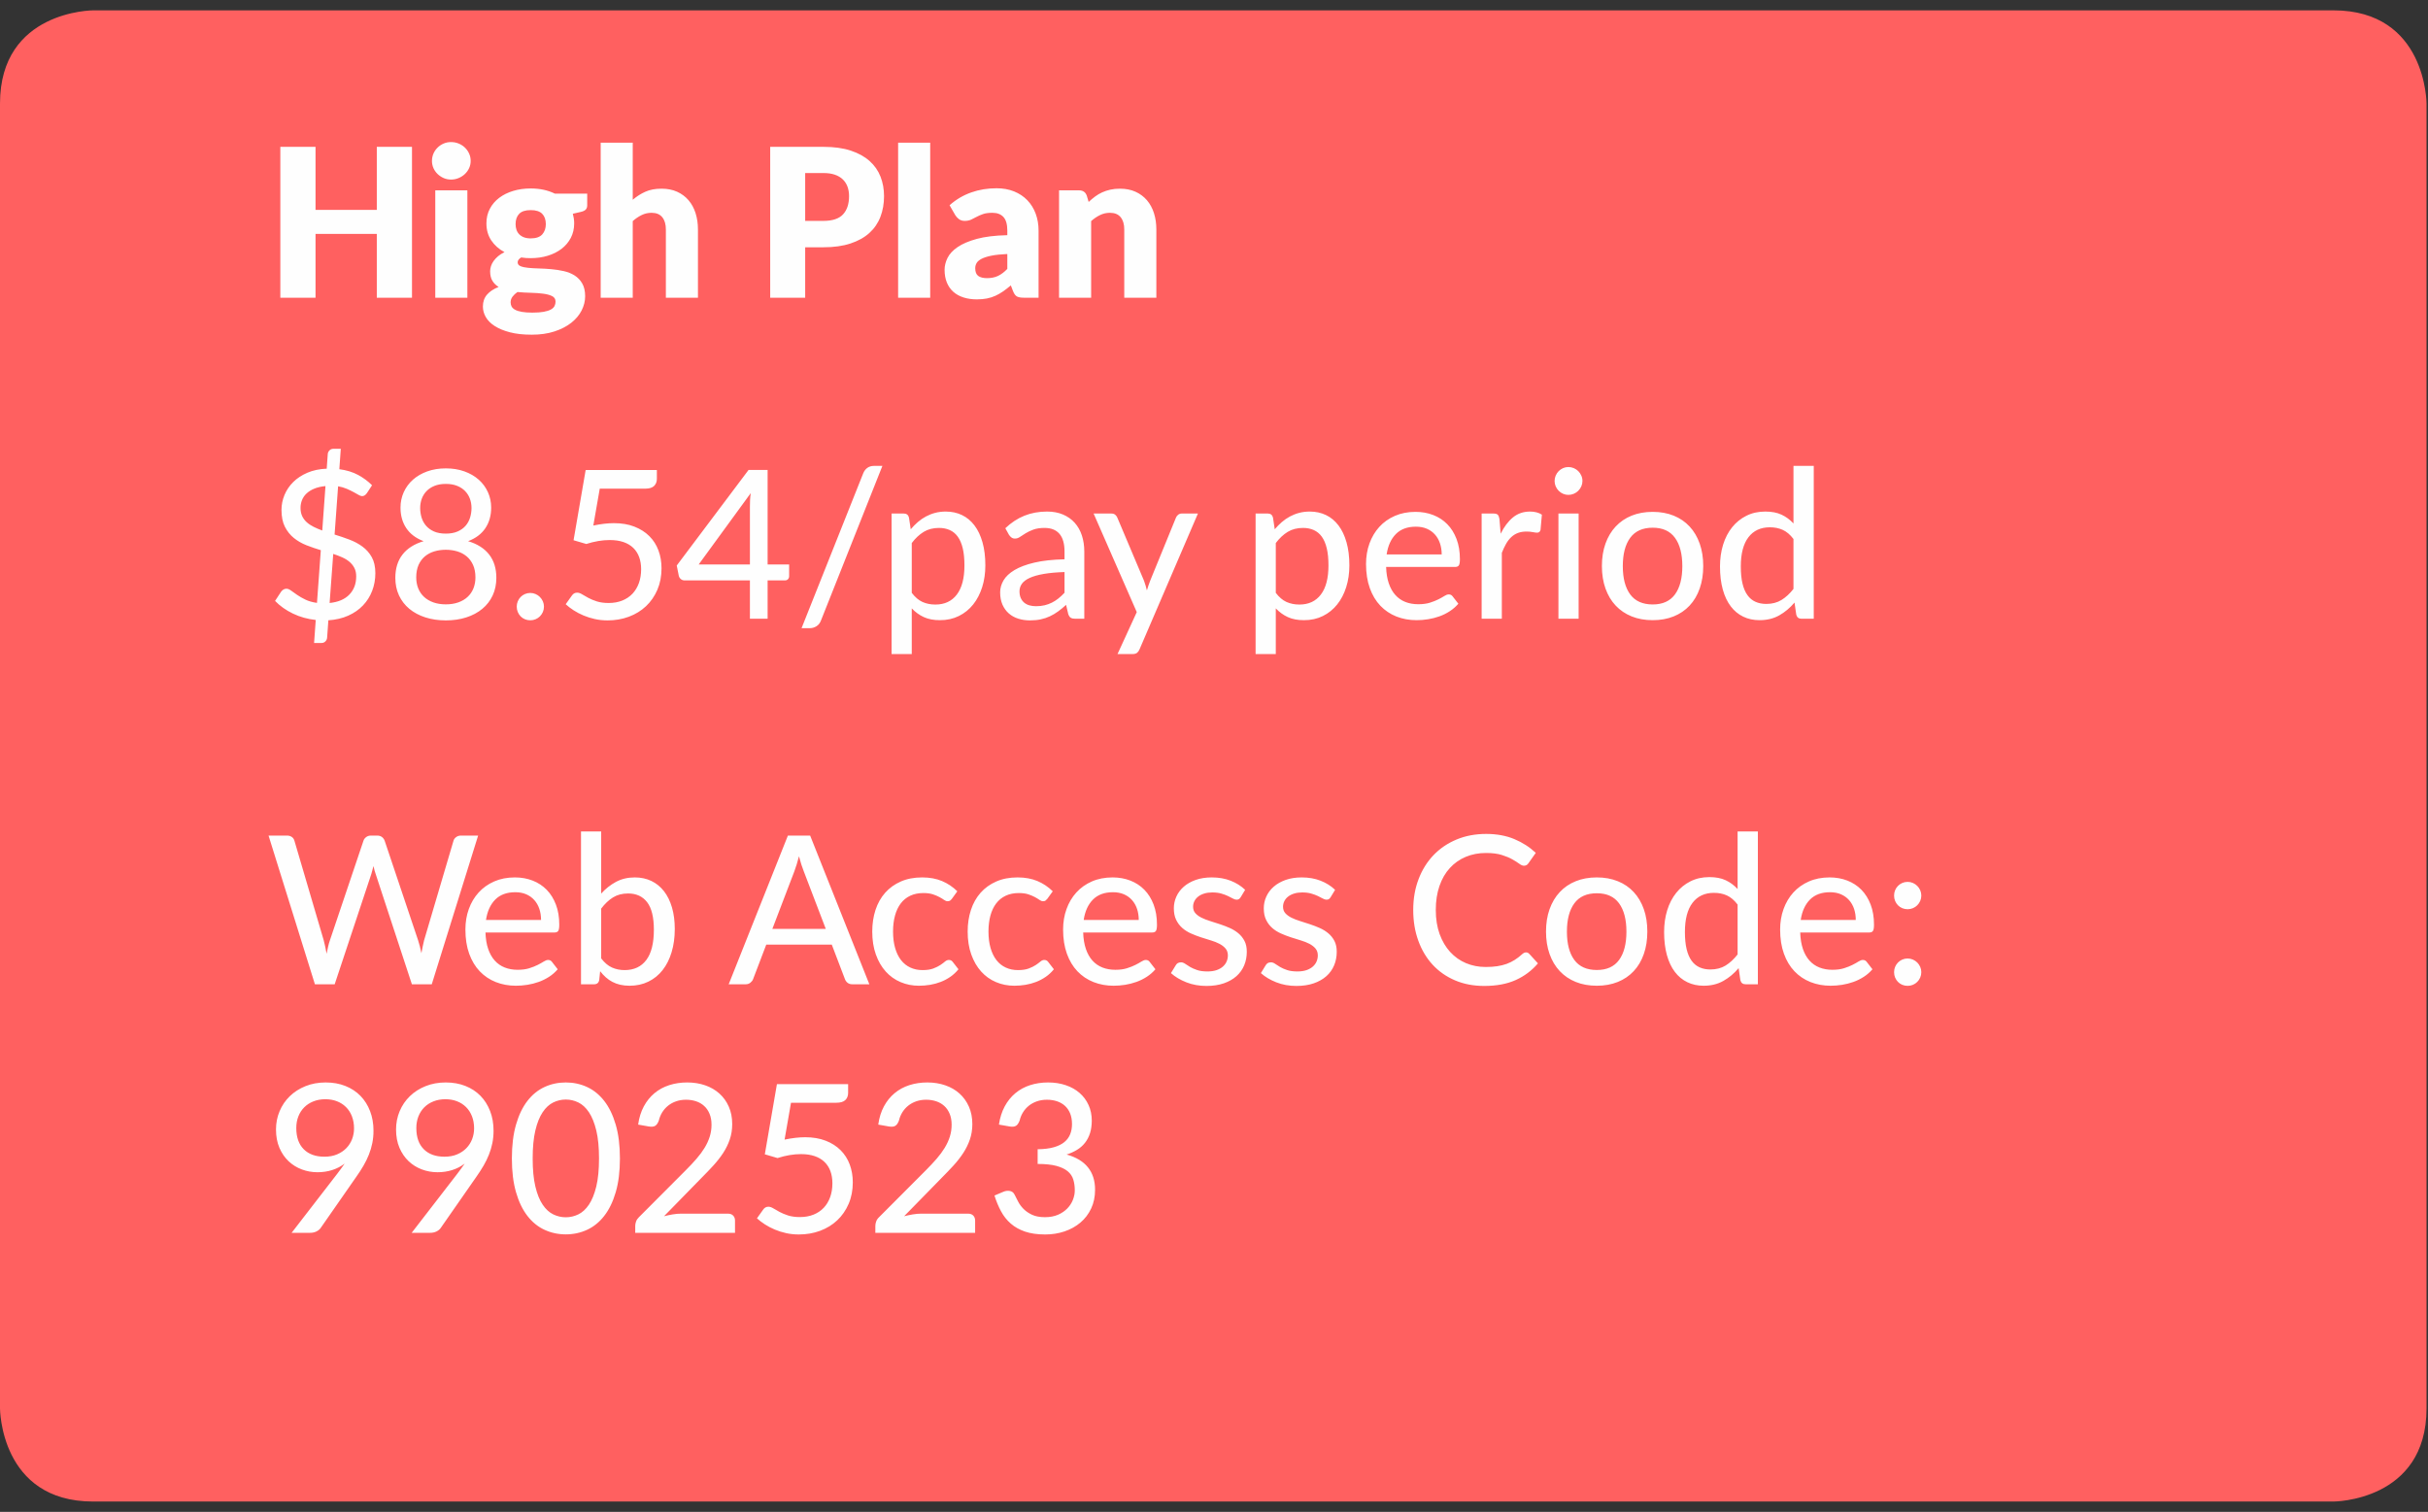 <?xml version="1.0" encoding="UTF-8"?>
<svg width="167px" height="104px" viewBox="0 0 167 104" version="1.1" xmlns="http://www.w3.org/2000/svg" xmlns:xlink="http://www.w3.org/1999/xlink">
    <rect x="0" y="0" width="167" height="104" fill="#333333" stroke="none"/>
    <!-- Generator: Sketch 52.6 (67491) - http://www.bohemiancoding.com/sketch -->
    <title>Group 91</title>
    <desc>Created with Sketch.</desc>
    <g id="Page-1" stroke="none" stroke-width="1" fill="none" fill-rule="evenodd">
        <g id="Group-91">
            <path d="M6.407,0.712 C6.407,0.712 -5.25801624e-13,0.712 -5.25801624e-13,7.123 L-5.25801624e-13,96.877 C-5.25801624e-13,96.877 -5.25801624e-13,103.288 6.407,103.288 L160.493,103.288 C160.493,103.288 166.899,103.288 166.899,96.877 L166.899,7.123 C166.899,7.123 166.899,0.712 160.493,0.712 L6.407,0.712 Z" id="Fill-1" fill="#FF6060"></path>
            <path d="M28.337,10.101 L28.337,20.479 L25.917,20.479 L25.917,16.092 L21.703,16.092 L21.703,20.479 L19.282,20.479 L19.282,10.101 L21.703,10.101 L21.703,14.439 L25.917,14.439 L25.917,10.101 L28.337,10.101 Z M32.146,13.093 L32.146,20.479 L29.939,20.479 L29.939,13.093 L32.146,13.093 Z M32.374,11.07 C32.374,11.245 32.338,11.41 32.267,11.565 C32.196,11.719 32.098,11.854 31.975,11.971 C31.852,12.087 31.708,12.18 31.544,12.249 C31.381,12.317 31.206,12.352 31.021,12.352 C30.841,12.352 30.672,12.317 30.516,12.249 C30.359,12.18 30.22,12.087 30.099,11.971 C29.978,11.854 29.883,11.719 29.814,11.565 C29.746,11.41 29.711,11.245 29.711,11.07 C29.711,10.889 29.746,10.721 29.814,10.564 C29.883,10.407 29.978,10.269 30.099,10.151 C30.22,10.032 30.359,9.939 30.516,9.873 C30.672,9.806 30.841,9.773 31.021,9.773 C31.206,9.773 31.381,9.806 31.544,9.873 C31.708,9.939 31.852,10.032 31.975,10.151 C32.098,10.269 32.196,10.407 32.267,10.564 C32.338,10.721 32.374,10.889 32.374,11.07 Z M36.502,16.398 C36.868,16.398 37.132,16.306 37.296,16.124 C37.46,15.941 37.542,15.705 37.542,15.415 C37.542,15.116 37.46,14.881 37.296,14.71 C37.132,14.539 36.868,14.453 36.502,14.453 C36.137,14.453 35.872,14.539 35.709,14.71 C35.545,14.881 35.463,15.116 35.463,15.415 C35.463,15.557 35.483,15.688 35.524,15.807 C35.564,15.925 35.627,16.029 35.712,16.116 C35.798,16.204 35.906,16.273 36.036,16.323 C36.167,16.373 36.322,16.398 36.502,16.398 Z M38.211,20.75 C38.211,20.574 38.133,20.447 37.976,20.369 C37.819,20.291 37.615,20.235 37.364,20.202 C37.112,20.168 36.831,20.148 36.52,20.141 C36.209,20.134 35.9,20.116 35.591,20.088 C35.454,20.183 35.341,20.288 35.253,20.405 C35.165,20.521 35.121,20.653 35.121,20.8 C35.121,20.905 35.144,20.999 35.189,21.085 C35.234,21.17 35.314,21.244 35.427,21.306 C35.541,21.368 35.694,21.416 35.887,21.452 C36.079,21.487 36.322,21.505 36.616,21.505 C36.934,21.505 37.195,21.486 37.399,21.448 C37.603,21.41 37.766,21.358 37.887,21.292 C38.008,21.225 38.092,21.146 38.14,21.053 C38.187,20.96 38.211,20.859 38.211,20.75 Z M40.389,13.321 L40.389,14.126 C40.389,14.249 40.355,14.346 40.286,14.418 C40.217,14.489 40.1,14.543 39.934,14.581 L39.4,14.703 C39.428,14.807 39.451,14.914 39.467,15.023 C39.484,15.132 39.492,15.246 39.492,15.365 C39.492,15.735 39.415,16.068 39.261,16.362 C39.107,16.657 38.895,16.907 38.627,17.114 C38.359,17.32 38.042,17.479 37.677,17.591 C37.312,17.703 36.92,17.758 36.502,17.758 C36.389,17.758 36.277,17.755 36.168,17.748 C36.059,17.741 35.952,17.728 35.847,17.709 C35.686,17.808 35.605,17.92 35.605,18.043 C35.605,18.167 35.672,18.256 35.805,18.31 C35.938,18.365 36.113,18.403 36.332,18.424 C36.55,18.446 36.798,18.46 37.075,18.467 C37.353,18.474 37.637,18.491 37.926,18.517 C38.216,18.543 38.499,18.587 38.777,18.649 C39.054,18.711 39.302,18.81 39.521,18.948 C39.739,19.086 39.915,19.27 40.047,19.5 C40.18,19.73 40.247,20.024 40.247,20.38 C40.247,20.712 40.166,21.037 40.005,21.356 C39.843,21.674 39.606,21.956 39.293,22.203 C38.98,22.45 38.595,22.649 38.14,22.798 C37.684,22.948 37.162,23.023 36.574,23.023 C35.995,23.023 35.495,22.968 35.075,22.859 C34.655,22.749 34.306,22.606 34.029,22.428 C33.751,22.25 33.546,22.044 33.413,21.812 C33.28,21.579 33.214,21.337 33.214,21.085 C33.214,20.757 33.309,20.484 33.498,20.266 C33.688,20.047 33.954,19.872 34.296,19.739 C34.115,19.629 33.973,19.489 33.869,19.318 C33.764,19.147 33.712,18.927 33.712,18.656 C33.712,18.547 33.731,18.432 33.769,18.31 C33.807,18.189 33.867,18.071 33.95,17.954 C34.033,17.838 34.137,17.728 34.26,17.623 C34.383,17.519 34.531,17.426 34.701,17.345 C34.317,17.141 34.013,16.872 33.79,16.537 C33.567,16.202 33.456,15.811 33.456,15.365 C33.456,14.995 33.534,14.661 33.691,14.364 C33.847,14.067 34.062,13.816 34.335,13.609 C34.608,13.403 34.929,13.243 35.299,13.132 C35.67,13.02 36.071,12.964 36.502,12.964 C37.129,12.964 37.684,13.083 38.168,13.321 L40.389,13.321 Z M43.521,13.741 C43.787,13.513 44.075,13.329 44.386,13.189 C44.697,13.049 45.069,12.979 45.5,12.979 C45.904,12.979 46.261,13.049 46.572,13.189 C46.883,13.329 47.145,13.524 47.358,13.773 C47.572,14.022 47.733,14.319 47.842,14.663 C47.952,15.008 48.006,15.382 48.006,15.785 L48.006,20.479 L45.799,20.479 L45.799,15.785 C45.799,15.424 45.716,15.143 45.55,14.941 C45.384,14.739 45.14,14.638 44.817,14.638 C44.575,14.638 44.348,14.689 44.137,14.792 C43.926,14.894 43.721,15.033 43.521,15.208 L43.521,20.479 L41.315,20.479 L41.315,9.816 L43.521,9.816 L43.521,13.741 Z M56.634,15.194 C57.26,15.194 57.711,15.044 57.986,14.745 C58.262,14.446 58.399,14.028 58.399,13.492 C58.399,13.254 58.364,13.038 58.293,12.843 C58.221,12.649 58.113,12.481 57.969,12.341 C57.824,12.201 57.641,12.093 57.421,12.017 C57.2,11.941 56.938,11.903 56.634,11.903 L55.381,11.903 L55.381,15.194 L56.634,15.194 Z M56.634,10.101 C57.365,10.101 57.992,10.188 58.517,10.361 C59.041,10.534 59.473,10.773 59.812,11.077 C60.152,11.381 60.402,11.739 60.563,12.152 C60.725,12.566 60.805,13.012 60.805,13.492 C60.805,14.009 60.722,14.484 60.556,14.916 C60.39,15.348 60.136,15.719 59.795,16.027 C59.453,16.336 59.02,16.577 58.495,16.75 C57.971,16.924 57.351,17.01 56.634,17.01 L55.381,17.01 L55.381,20.479 L52.975,20.479 L52.975,10.101 L56.634,10.101 Z M63.98,9.816 L63.98,20.479 L61.774,20.479 L61.774,9.816 L63.98,9.816 Z M69.284,17.473 C68.842,17.492 68.479,17.53 68.195,17.587 C67.91,17.644 67.684,17.716 67.518,17.801 C67.352,17.887 67.237,17.984 67.173,18.093 C67.109,18.202 67.077,18.321 67.077,18.449 C67.077,18.701 67.146,18.878 67.283,18.98 C67.421,19.082 67.623,19.133 67.889,19.133 C68.173,19.133 68.422,19.083 68.636,18.984 C68.85,18.884 69.065,18.722 69.284,18.499 L69.284,17.473 Z M65.312,14.118 C65.758,13.724 66.252,13.431 66.796,13.239 C67.339,13.046 67.922,12.95 68.543,12.95 C68.99,12.95 69.392,13.023 69.75,13.167 C70.108,13.312 70.412,13.514 70.661,13.773 C70.91,14.032 71.101,14.339 71.234,14.695 C71.367,15.052 71.434,15.441 71.434,15.864 L71.434,20.479 L70.423,20.479 C70.214,20.479 70.056,20.451 69.949,20.394 C69.843,20.337 69.754,20.218 69.682,20.038 L69.526,19.632 C69.341,19.789 69.163,19.926 68.992,20.045 C68.821,20.164 68.644,20.265 68.462,20.348 C68.279,20.431 68.084,20.493 67.878,20.533 C67.671,20.573 67.442,20.593 67.191,20.593 C66.854,20.593 66.548,20.55 66.273,20.462 C65.997,20.374 65.764,20.244 65.571,20.073 C65.379,19.903 65.231,19.69 65.126,19.436 C65.022,19.182 64.97,18.889 64.97,18.556 C64.97,18.29 65.036,18.021 65.169,17.748 C65.302,17.475 65.532,17.225 65.86,17 C66.187,16.774 66.629,16.585 67.184,16.433 C67.739,16.282 68.439,16.196 69.284,16.177 L69.284,15.864 C69.284,15.431 69.195,15.119 69.017,14.927 C68.839,14.735 68.586,14.638 68.259,14.638 C67.998,14.638 67.784,14.667 67.618,14.724 C67.452,14.781 67.304,14.845 67.173,14.916 C67.043,14.987 66.916,15.052 66.792,15.109 C66.669,15.166 66.522,15.194 66.351,15.194 C66.199,15.194 66.071,15.156 65.966,15.08 C65.862,15.004 65.777,14.914 65.71,14.809 L65.312,14.118 Z M74.879,13.89 C75.021,13.757 75.169,13.634 75.32,13.52 C75.472,13.406 75.635,13.31 75.808,13.232 C75.981,13.153 76.169,13.091 76.37,13.046 C76.572,13.001 76.792,12.979 77.029,12.979 C77.432,12.979 77.789,13.049 78.1,13.189 C78.411,13.329 78.673,13.524 78.887,13.773 C79.1,14.022 79.262,14.319 79.371,14.663 C79.48,15.008 79.535,15.382 79.535,15.785 L79.535,20.479 L77.328,20.479 L77.328,15.785 C77.328,15.424 77.245,15.143 77.079,14.941 C76.913,14.739 76.668,14.638 76.345,14.638 C76.103,14.638 75.877,14.689 75.666,14.792 C75.454,14.894 75.249,15.033 75.05,15.208 L75.05,20.479 L72.843,20.479 L72.843,13.093 L74.21,13.093 C74.485,13.093 74.665,13.216 74.751,13.463 L74.879,13.89 Z" id="High-Plan" fill="#FEFEFE"></path>
            <path d="M22.671,41.479 C23.264,41.417 23.717,41.224 24.031,40.898 C24.344,40.573 24.5,40.156 24.5,39.648 C24.5,39.425 24.459,39.233 24.376,39.071 C24.293,38.91 24.18,38.769 24.038,38.647 C23.895,38.526 23.728,38.423 23.536,38.338 C23.344,38.252 23.138,38.174 22.92,38.103 L22.671,41.479 Z M22.386,33.437 C22.087,33.465 21.83,33.525 21.614,33.615 C21.398,33.705 21.22,33.817 21.08,33.95 C20.94,34.083 20.837,34.235 20.77,34.406 C20.704,34.576 20.671,34.755 20.671,34.94 C20.671,35.153 20.709,35.341 20.784,35.503 C20.86,35.664 20.966,35.805 21.101,35.926 C21.236,36.047 21.395,36.153 21.578,36.243 C21.761,36.334 21.957,36.417 22.165,36.493 L22.386,33.437 Z M23.013,36.77 C23.354,36.875 23.692,36.99 24.027,37.116 C24.362,37.242 24.662,37.402 24.927,37.597 C25.193,37.791 25.408,38.035 25.572,38.327 C25.735,38.619 25.817,38.986 25.817,39.427 C25.817,39.855 25.745,40.258 25.6,40.638 C25.455,41.018 25.245,41.353 24.97,41.643 C24.695,41.932 24.357,42.168 23.956,42.348 C23.555,42.528 23.098,42.635 22.585,42.669 L22.5,43.858 C22.495,43.953 22.457,44.039 22.386,44.115 C22.315,44.191 22.225,44.229 22.116,44.229 L21.603,44.229 L21.717,42.647 C21.152,42.585 20.63,42.439 20.151,42.209 C19.672,41.979 19.261,41.688 18.919,41.336 L19.339,40.695 C19.382,40.638 19.434,40.591 19.496,40.553 C19.558,40.515 19.626,40.496 19.702,40.496 C19.797,40.496 19.903,40.539 20.019,40.624 C20.135,40.71 20.274,40.808 20.436,40.92 C20.597,41.031 20.788,41.141 21.009,41.247 C21.229,41.354 21.494,41.429 21.802,41.472 L22.066,37.846 C21.734,37.746 21.406,37.634 21.083,37.508 C20.761,37.382 20.471,37.216 20.215,37.009 C19.959,36.803 19.752,36.545 19.596,36.236 C19.439,35.928 19.361,35.541 19.361,35.075 C19.361,34.724 19.43,34.382 19.567,34.049 C19.705,33.717 19.905,33.42 20.169,33.159 C20.432,32.898 20.757,32.684 21.144,32.518 C21.531,32.352 21.973,32.259 22.472,32.24 L22.543,31.243 C22.547,31.148 22.585,31.062 22.657,30.986 C22.728,30.91 22.818,30.872 22.927,30.872 L23.44,30.872 L23.34,32.276 C23.838,32.342 24.269,32.474 24.632,32.671 C24.995,32.868 25.314,33.104 25.59,33.38 L25.255,33.893 C25.155,34.049 25.039,34.128 24.906,34.128 C24.84,34.128 24.758,34.099 24.661,34.042 C24.563,33.985 24.447,33.92 24.312,33.846 C24.176,33.773 24.021,33.698 23.845,33.622 C23.67,33.546 23.473,33.489 23.255,33.451 L23.013,36.77 Z M30.665,41.572 C30.988,41.572 31.275,41.526 31.526,41.436 C31.778,41.346 31.992,41.219 32.167,41.055 C32.343,40.891 32.476,40.695 32.566,40.467 C32.656,40.239 32.701,39.99 32.701,39.719 C32.701,39.387 32.646,39.101 32.537,38.861 C32.428,38.621 32.281,38.424 32.096,38.27 C31.911,38.116 31.695,38.002 31.448,37.928 C31.201,37.854 30.94,37.818 30.665,37.818 C30.385,37.818 30.122,37.854 29.875,37.928 C29.628,38.002 29.412,38.116 29.227,38.27 C29.042,38.424 28.896,38.621 28.789,38.861 C28.683,39.101 28.629,39.387 28.629,39.719 C28.629,39.99 28.674,40.239 28.764,40.467 C28.855,40.695 28.987,40.891 29.163,41.055 C29.339,41.219 29.552,41.346 29.804,41.436 C30.055,41.526 30.342,41.572 30.665,41.572 Z M30.665,33.287 C30.371,33.287 30.113,33.331 29.893,33.419 C29.672,33.507 29.488,33.627 29.341,33.779 C29.194,33.931 29.084,34.106 29.01,34.306 C28.936,34.505 28.9,34.719 28.9,34.947 C28.9,35.17 28.932,35.387 28.996,35.599 C29.06,35.81 29.162,35.998 29.302,36.161 C29.442,36.325 29.623,36.457 29.846,36.557 C30.07,36.656 30.342,36.706 30.665,36.706 C30.983,36.706 31.255,36.656 31.48,36.557 C31.706,36.457 31.888,36.325 32.028,36.161 C32.168,35.998 32.27,35.81 32.334,35.599 C32.399,35.387 32.431,35.17 32.431,34.947 C32.431,34.719 32.394,34.505 32.32,34.306 C32.247,34.106 32.136,33.931 31.989,33.779 C31.842,33.627 31.658,33.507 31.437,33.419 C31.217,33.331 30.959,33.287 30.665,33.287 Z M32.196,37.226 C32.832,37.416 33.314,37.723 33.644,38.145 C33.974,38.568 34.139,39.102 34.139,39.748 C34.139,40.194 34.055,40.598 33.886,40.959 C33.718,41.32 33.481,41.627 33.174,41.881 C32.868,42.135 32.502,42.331 32.075,42.469 C31.647,42.607 31.178,42.676 30.665,42.676 C30.153,42.676 29.683,42.607 29.256,42.469 C28.829,42.331 28.462,42.135 28.156,41.881 C27.85,41.627 27.612,41.32 27.444,40.959 C27.275,40.598 27.191,40.194 27.191,39.748 C27.191,39.102 27.356,38.568 27.686,38.145 C28.016,37.723 28.499,37.416 29.135,37.226 C28.608,37.027 28.212,36.729 27.946,36.332 C27.68,35.936 27.547,35.465 27.547,34.918 C27.547,34.538 27.622,34.184 27.771,33.853 C27.921,33.523 28.132,33.237 28.405,32.995 C28.678,32.753 29.006,32.563 29.391,32.425 C29.775,32.288 30.2,32.219 30.665,32.219 C31.13,32.219 31.555,32.288 31.939,32.425 C32.324,32.563 32.652,32.753 32.925,32.995 C33.198,33.237 33.409,33.523 33.559,33.853 C33.708,34.184 33.783,34.538 33.783,34.918 C33.783,35.465 33.65,35.936 33.384,36.332 C33.119,36.729 32.722,37.027 32.196,37.226 Z M35.541,41.728 C35.541,41.6 35.565,41.479 35.613,41.365 C35.66,41.251 35.725,41.151 35.808,41.066 C35.891,40.98 35.99,40.913 36.104,40.863 C36.218,40.813 36.341,40.788 36.474,40.788 C36.602,40.788 36.723,40.813 36.837,40.863 C36.951,40.913 37.051,40.98 37.136,41.066 C37.221,41.151 37.289,41.251 37.339,41.365 C37.389,41.479 37.414,41.6 37.414,41.728 C37.414,41.861 37.389,41.985 37.339,42.099 C37.289,42.213 37.221,42.312 37.136,42.398 C37.051,42.483 36.951,42.55 36.837,42.597 C36.723,42.645 36.602,42.669 36.474,42.669 C36.341,42.669 36.218,42.645 36.104,42.597 C35.99,42.55 35.891,42.483 35.808,42.398 C35.725,42.312 35.66,42.213 35.613,42.099 C35.565,41.985 35.541,41.861 35.541,41.728 Z M40.809,36.151 C41.331,36.042 41.803,35.987 42.226,35.987 C42.757,35.987 43.227,36.066 43.635,36.226 C44.043,36.385 44.386,36.603 44.664,36.881 C44.942,37.159 45.15,37.486 45.29,37.864 C45.43,38.241 45.5,38.651 45.5,39.093 C45.5,39.634 45.405,40.126 45.216,40.567 C45.026,41.009 44.765,41.386 44.433,41.7 C44.1,42.013 43.708,42.254 43.254,42.423 C42.801,42.591 42.314,42.676 41.792,42.676 C41.483,42.676 41.19,42.645 40.912,42.583 C40.635,42.521 40.375,42.439 40.133,42.337 C39.891,42.235 39.667,42.118 39.46,41.985 C39.254,41.852 39.07,41.712 38.909,41.564 L39.336,40.966 C39.426,40.833 39.547,40.767 39.699,40.767 C39.798,40.767 39.909,40.803 40.03,40.877 C40.151,40.951 40.294,41.033 40.46,41.123 C40.626,41.213 40.823,41.295 41.051,41.369 C41.279,41.442 41.55,41.479 41.863,41.479 C42.209,41.479 42.521,41.423 42.799,41.312 C43.076,41.2 43.311,41.042 43.504,40.838 C43.696,40.634 43.843,40.389 43.945,40.104 C44.047,39.819 44.098,39.503 44.098,39.157 C44.098,38.848 44.053,38.57 43.963,38.323 C43.873,38.076 43.737,37.865 43.557,37.689 C43.377,37.514 43.151,37.379 42.881,37.287 C42.61,37.194 42.295,37.148 41.934,37.148 C41.431,37.148 40.895,37.238 40.325,37.419 L39.45,37.162 L40.282,32.333 L45.18,32.333 L45.18,32.938 C45.18,33.138 45.117,33.3 44.991,33.426 C44.866,33.552 44.656,33.615 44.361,33.615 L41.251,33.615 L40.809,36.151 Z M51.58,38.829 L51.58,34.84 C51.58,34.702 51.583,34.556 51.59,34.402 C51.597,34.248 51.613,34.087 51.637,33.921 L48.056,38.829 L51.58,38.829 Z M54.278,38.829 L54.278,39.634 C54.278,39.715 54.252,39.784 54.199,39.841 C54.147,39.898 54.074,39.926 53.979,39.926 L52.797,39.926 L52.797,42.562 L51.58,42.562 L51.58,39.926 L47.095,39.926 C46.991,39.926 46.903,39.896 46.832,39.837 C46.76,39.778 46.713,39.703 46.689,39.613 L46.547,38.9 L51.487,32.326 L52.797,32.326 L52.797,38.829 L54.278,38.829 Z M56.47,42.676 C56.404,42.856 56.299,42.99 56.157,43.078 C56.015,43.166 55.867,43.21 55.716,43.21 L55.132,43.21 L59.375,32.553 C59.441,32.392 59.537,32.267 59.663,32.179 C59.789,32.092 59.935,32.048 60.101,32.048 L60.692,32.048 L56.47,42.676 Z M62.712,40.781 C62.94,41.08 63.185,41.289 63.449,41.408 C63.712,41.526 64.007,41.586 64.335,41.586 C64.971,41.586 65.463,41.357 65.812,40.898 C66.161,40.44 66.335,39.772 66.335,38.893 C66.335,38.433 66.296,38.04 66.218,37.714 C66.139,37.389 66.026,37.123 65.876,36.916 C65.727,36.71 65.543,36.558 65.324,36.461 C65.106,36.363 64.859,36.315 64.584,36.315 C64.181,36.315 63.831,36.405 63.534,36.585 C63.237,36.766 62.963,37.022 62.712,37.355 L62.712,40.781 Z M62.641,36.407 C62.793,36.227 62.955,36.062 63.128,35.912 C63.301,35.763 63.488,35.634 63.687,35.527 C63.886,35.421 64.099,35.337 64.324,35.278 C64.55,35.219 64.79,35.189 65.047,35.189 C65.46,35.189 65.833,35.27 66.168,35.431 C66.503,35.593 66.788,35.83 67.026,36.144 C67.263,36.457 67.447,36.844 67.577,37.305 C67.708,37.765 67.773,38.295 67.773,38.893 C67.773,39.43 67.701,39.927 67.556,40.386 C67.411,40.844 67.205,41.242 66.937,41.579 C66.669,41.916 66.341,42.181 65.954,42.373 C65.568,42.565 65.132,42.661 64.648,42.661 C64.216,42.661 63.846,42.59 63.538,42.448 C63.229,42.305 62.954,42.106 62.712,41.849 L62.712,44.991 L61.324,44.991 L61.324,35.324 L62.157,35.324 C62.351,35.324 62.472,35.417 62.52,35.602 L62.641,36.407 Z M73.219,39.349 C72.654,39.368 72.175,39.412 71.781,39.481 C71.387,39.55 71.067,39.641 70.82,39.755 C70.573,39.869 70.395,40.003 70.286,40.158 C70.177,40.312 70.122,40.484 70.122,40.674 C70.122,40.854 70.152,41.01 70.211,41.141 C70.271,41.271 70.351,41.378 70.453,41.461 C70.555,41.544 70.675,41.605 70.813,41.643 C70.95,41.681 71.1,41.7 71.261,41.7 C71.475,41.7 71.671,41.678 71.849,41.636 C72.027,41.593 72.194,41.532 72.35,41.454 C72.507,41.376 72.657,41.279 72.799,41.166 C72.941,41.052 73.081,40.921 73.219,40.774 L73.219,39.349 Z M69.147,36.336 C69.55,35.951 69.988,35.664 70.46,35.474 C70.933,35.284 71.451,35.189 72.016,35.189 C72.429,35.189 72.794,35.257 73.112,35.392 C73.43,35.527 73.698,35.716 73.917,35.958 C74.135,36.201 74.3,36.49 74.411,36.827 C74.523,37.165 74.579,37.537 74.579,37.946 L74.579,42.562 L73.959,42.562 C73.822,42.562 73.717,42.539 73.646,42.494 C73.575,42.449 73.518,42.365 73.475,42.241 L73.326,41.607 C73.141,41.778 72.958,41.929 72.778,42.059 C72.597,42.19 72.409,42.302 72.212,42.394 C72.015,42.487 71.805,42.557 71.582,42.604 C71.359,42.652 71.112,42.676 70.841,42.676 C70.557,42.676 70.29,42.636 70.04,42.558 C69.791,42.48 69.574,42.36 69.389,42.198 C69.204,42.037 69.058,41.835 68.951,41.593 C68.845,41.351 68.791,41.068 68.791,40.745 C68.791,40.46 68.868,40.186 69.023,39.923 C69.177,39.659 69.428,39.423 69.777,39.214 C70.126,39.005 70.581,38.834 71.144,38.701 C71.706,38.568 72.398,38.492 73.219,38.473 L73.219,37.946 C73.219,37.4 73.103,36.991 72.87,36.721 C72.638,36.45 72.296,36.315 71.845,36.315 C71.541,36.315 71.286,36.353 71.08,36.429 C70.873,36.505 70.695,36.589 70.546,36.681 C70.396,36.774 70.266,36.858 70.154,36.934 C70.043,37.01 69.928,37.048 69.809,37.048 C69.714,37.048 69.632,37.022 69.564,36.97 C69.495,36.918 69.439,36.856 69.396,36.785 L69.147,36.336 Z M82.395,35.324 L78.38,44.663 C78.337,44.768 78.28,44.848 78.209,44.905 C78.138,44.962 78.034,44.991 77.896,44.991 L76.864,44.991 L78.188,42.106 L75.219,35.324 L76.429,35.324 C76.548,35.324 76.641,35.353 76.707,35.41 C76.774,35.467 76.821,35.531 76.849,35.602 L78.686,39.947 C78.724,40.057 78.761,40.167 78.796,40.279 C78.832,40.39 78.862,40.501 78.885,40.61 C78.919,40.496 78.954,40.383 78.992,40.272 C79.03,40.16 79.07,40.05 79.113,39.94 L80.886,35.602 C80.919,35.522 80.971,35.455 81.042,35.403 C81.114,35.351 81.194,35.324 81.284,35.324 L82.395,35.324 Z M87.75,40.781 C87.977,41.08 88.223,41.289 88.486,41.408 C88.75,41.526 89.045,41.586 89.373,41.586 C90.009,41.586 90.501,41.357 90.85,40.898 C91.199,40.44 91.373,39.772 91.373,38.893 C91.373,38.433 91.334,38.04 91.255,37.714 C91.177,37.389 91.063,37.123 90.914,36.916 C90.764,36.71 90.58,36.558 90.362,36.461 C90.144,36.363 89.897,36.315 89.622,36.315 C89.218,36.315 88.868,36.405 88.572,36.585 C88.275,36.766 88.001,37.022 87.75,37.355 L87.75,40.781 Z M87.678,36.407 C87.83,36.227 87.993,36.062 88.166,35.912 C88.339,35.763 88.525,35.634 88.725,35.527 C88.924,35.421 89.136,35.337 89.362,35.278 C89.587,35.219 89.828,35.189 90.084,35.189 C90.497,35.189 90.871,35.27 91.206,35.431 C91.54,35.593 91.826,35.83 92.063,36.144 C92.301,36.457 92.485,36.844 92.615,37.305 C92.746,37.765 92.811,38.295 92.811,38.893 C92.811,39.43 92.739,39.927 92.594,40.386 C92.449,40.844 92.243,41.242 91.974,41.579 C91.706,41.916 91.379,42.181 90.992,42.373 C90.605,42.565 90.17,42.661 89.686,42.661 C89.254,42.661 88.884,42.59 88.575,42.448 C88.267,42.305 87.992,42.106 87.75,41.849 L87.75,44.991 L86.361,44.991 L86.361,35.324 L87.194,35.324 C87.389,35.324 87.51,35.417 87.557,35.602 L87.678,36.407 Z M99.161,38.138 C99.161,37.863 99.122,37.609 99.043,37.376 C98.965,37.143 98.85,36.941 98.698,36.77 C98.546,36.599 98.361,36.467 98.143,36.372 C97.924,36.277 97.673,36.229 97.388,36.229 C96.804,36.229 96.345,36.398 96.011,36.735 C95.676,37.072 95.464,37.54 95.374,38.138 L99.161,38.138 Z M100.307,41.529 C100.136,41.728 99.939,41.9 99.716,42.045 C99.493,42.19 99.256,42.308 99.004,42.398 C98.753,42.488 98.493,42.555 98.225,42.597 C97.956,42.64 97.692,42.661 97.431,42.661 C96.933,42.661 96.471,42.577 96.046,42.409 C95.622,42.24 95.254,41.993 94.943,41.668 C94.632,41.342 94.39,40.939 94.217,40.457 C94.044,39.975 93.957,39.42 93.957,38.793 C93.957,38.29 94.035,37.821 94.192,37.387 C94.349,36.952 94.573,36.573 94.865,36.25 C95.156,35.928 95.514,35.673 95.936,35.488 C96.358,35.303 96.833,35.21 97.36,35.21 C97.801,35.21 98.208,35.283 98.581,35.428 C98.953,35.573 99.275,35.783 99.545,36.058 C99.816,36.334 100.028,36.673 100.182,37.077 C100.336,37.48 100.414,37.941 100.414,38.459 C100.414,38.672 100.39,38.816 100.342,38.89 C100.295,38.963 100.207,39 100.079,39 L95.338,39 C95.352,39.432 95.414,39.809 95.523,40.129 C95.632,40.45 95.783,40.717 95.975,40.93 C96.167,41.144 96.396,41.303 96.662,41.408 C96.928,41.512 97.224,41.564 97.552,41.564 C97.86,41.564 98.127,41.529 98.353,41.458 C98.578,41.386 98.773,41.309 98.936,41.226 C99.1,41.143 99.238,41.066 99.349,40.995 C99.461,40.923 99.559,40.888 99.645,40.888 C99.759,40.888 99.846,40.93 99.908,41.016 L100.307,41.529 Z M103.218,36.713 C103.451,36.239 103.731,35.866 104.058,35.595 C104.386,35.324 104.78,35.189 105.24,35.189 C105.397,35.189 105.545,35.207 105.685,35.243 C105.825,35.278 105.947,35.332 106.052,35.403 L105.959,36.45 C105.926,36.578 105.847,36.642 105.724,36.642 C105.658,36.642 105.558,36.629 105.425,36.603 C105.292,36.577 105.15,36.564 104.998,36.564 C104.775,36.564 104.578,36.596 104.407,36.66 C104.236,36.724 104.083,36.819 103.948,36.945 C103.813,37.071 103.693,37.225 103.589,37.408 C103.484,37.591 103.387,37.799 103.297,38.031 L103.297,42.562 L101.909,42.562 L101.909,35.324 L102.706,35.324 C102.858,35.324 102.961,35.352 103.015,35.406 C103.07,35.461 103.109,35.557 103.133,35.695 L103.218,36.713 Z M108.579,35.324 L108.579,42.562 L107.191,42.562 L107.191,35.324 L108.579,35.324 Z M108.842,33.088 C108.842,33.216 108.816,33.338 108.764,33.455 C108.712,33.571 108.642,33.673 108.554,33.761 C108.466,33.849 108.363,33.918 108.244,33.967 C108.125,34.017 108.002,34.042 107.874,34.042 C107.746,34.042 107.625,34.017 107.511,33.967 C107.397,33.918 107.296,33.849 107.208,33.761 C107.121,33.673 107.052,33.571 107.002,33.455 C106.952,33.338 106.927,33.216 106.927,33.088 C106.927,32.955 106.952,32.83 107.002,32.714 C107.052,32.597 107.121,32.495 107.208,32.407 C107.296,32.32 107.397,32.251 107.511,32.201 C107.625,32.151 107.746,32.126 107.874,32.126 C108.002,32.126 108.125,32.151 108.244,32.201 C108.363,32.251 108.466,32.32 108.554,32.407 C108.642,32.495 108.712,32.597 108.764,32.714 C108.816,32.83 108.842,32.955 108.842,33.088 Z M113.676,35.21 C114.207,35.21 114.688,35.297 115.117,35.47 C115.547,35.644 115.912,35.893 116.213,36.218 C116.515,36.544 116.746,36.935 116.907,37.394 C117.069,37.852 117.15,38.366 117.15,38.936 C117.15,39.506 117.069,40.021 116.907,40.482 C116.746,40.942 116.515,41.334 116.213,41.657 C115.912,41.98 115.547,42.228 115.117,42.401 C114.688,42.575 114.207,42.661 113.676,42.661 C113.139,42.661 112.656,42.575 112.227,42.401 C111.797,42.228 111.431,41.98 111.127,41.657 C110.823,41.334 110.59,40.942 110.426,40.482 C110.262,40.021 110.18,39.506 110.18,38.936 C110.18,38.366 110.262,37.852 110.426,37.394 C110.59,36.935 110.823,36.544 111.127,36.218 C111.431,35.893 111.797,35.644 112.227,35.47 C112.656,35.297 113.139,35.21 113.676,35.21 Z M113.676,41.579 C114.359,41.579 114.869,41.348 115.206,40.888 C115.543,40.427 115.712,39.779 115.712,38.943 C115.712,38.107 115.543,37.458 115.206,36.995 C114.869,36.532 114.359,36.3 113.676,36.3 C112.983,36.3 112.467,36.532 112.127,36.995 C111.788,37.458 111.618,38.107 111.618,38.943 C111.618,39.779 111.788,40.427 112.127,40.888 C112.467,41.348 112.983,41.579 113.676,41.579 Z M123.357,37.077 C123.129,36.778 122.884,36.569 122.62,36.45 C122.357,36.331 122.061,36.272 121.734,36.272 C121.098,36.272 120.606,36.501 120.257,36.959 C119.908,37.417 119.734,38.086 119.734,38.964 C119.734,39.425 119.773,39.818 119.851,40.143 C119.929,40.469 120.043,40.735 120.193,40.941 C120.342,41.148 120.526,41.3 120.744,41.397 C120.963,41.494 121.21,41.543 121.485,41.543 C121.888,41.543 122.237,41.453 122.531,41.272 C122.825,41.092 123.101,40.838 123.357,40.51 L123.357,37.077 Z M124.752,32.048 L124.752,42.562 L123.912,42.562 C123.718,42.562 123.597,42.469 123.549,42.284 L123.428,41.45 C123.12,41.816 122.77,42.109 122.378,42.33 C121.987,42.551 121.535,42.661 121.022,42.661 C120.609,42.661 120.235,42.581 119.901,42.419 C119.566,42.258 119.28,42.022 119.043,41.71 C118.806,41.399 118.623,41.014 118.495,40.553 C118.367,40.092 118.303,39.563 118.303,38.964 C118.303,38.428 118.374,37.929 118.516,37.469 C118.659,37.008 118.865,36.609 119.136,36.272 C119.406,35.935 119.734,35.67 120.118,35.478 C120.502,35.285 120.937,35.189 121.421,35.189 C121.857,35.189 122.229,35.26 122.535,35.403 C122.841,35.545 123.115,35.747 123.357,36.008 L123.357,32.048 L124.752,32.048 Z" id="$8.54/pay-period" fill="#FEFEFE"></path>
            <path d="M25.687,59.583 C25.635,59.797 25.586,59.976 25.54,60.121 L23.02,67.707 L21.66,67.707 L18.471,57.478 L19.738,57.478 C19.871,57.478 19.982,57.51 20.073,57.574 C20.163,57.638 20.222,57.725 20.251,57.834 L22.265,64.679 C22.303,64.812 22.337,64.957 22.368,65.114 C22.399,65.271 22.431,65.435 22.464,65.606 C22.498,65.435 22.532,65.271 22.568,65.114 C22.603,64.957 22.645,64.812 22.692,64.679 L24.999,57.834 C25.027,57.739 25.088,57.656 25.18,57.585 C25.273,57.513 25.383,57.478 25.511,57.478 L25.945,57.478 C26.078,57.478 26.187,57.511 26.273,57.578 C26.358,57.644 26.42,57.73 26.458,57.834 L28.757,64.679 C28.843,64.941 28.919,65.237 28.985,65.57 C29.042,65.242 29.104,64.945 29.17,64.679 L31.192,57.834 C31.216,57.739 31.275,57.656 31.37,57.585 C31.465,57.513 31.576,57.478 31.704,57.478 L32.886,57.478 L29.697,67.707 L28.33,67.707 L25.839,60.121 C25.782,59.969 25.732,59.786 25.689,59.572 L25.687,59.583 Z M37.214,63.283 C37.214,63.008 37.175,62.754 37.097,62.521 C37.019,62.288 36.903,62.087 36.752,61.916 C36.6,61.745 36.415,61.612 36.196,61.517 C35.978,61.422 35.726,61.374 35.442,61.374 C34.858,61.374 34.399,61.543 34.064,61.88 C33.73,62.217 33.517,62.685 33.427,63.283 L37.214,63.283 Z M38.36,66.674 C38.19,66.873 37.993,67.046 37.77,67.19 C37.546,67.335 37.309,67.453 37.058,67.543 C36.806,67.633 36.546,67.7 36.278,67.743 C36.01,67.785 35.745,67.807 35.484,67.807 C34.986,67.807 34.525,67.722 34.1,67.554 C33.675,67.385 33.307,67.138 32.996,66.813 C32.686,66.488 32.444,66.084 32.27,65.602 C32.097,65.12 32.011,64.566 32.011,63.939 C32.011,63.435 32.089,62.966 32.245,62.532 C32.402,62.097 32.626,61.719 32.918,61.396 C33.21,61.073 33.567,60.819 33.99,60.633 C34.412,60.448 34.886,60.356 35.413,60.356 C35.855,60.356 36.262,60.428 36.634,60.573 C37.007,60.718 37.328,60.928 37.599,61.203 C37.869,61.479 38.082,61.818 38.236,62.222 C38.39,62.626 38.467,63.086 38.467,63.604 C38.467,63.818 38.443,63.961 38.396,64.035 C38.349,64.108 38.261,64.145 38.133,64.145 L33.392,64.145 C33.406,64.577 33.467,64.954 33.577,65.274 C33.686,65.595 33.836,65.862 34.029,66.076 C34.221,66.289 34.45,66.448 34.716,66.553 C34.981,66.657 35.278,66.71 35.605,66.71 C35.914,66.71 36.181,66.674 36.406,66.603 C36.632,66.532 36.826,66.454 36.99,66.371 C37.154,66.288 37.291,66.211 37.403,66.14 C37.514,66.069 37.613,66.033 37.698,66.033 C37.812,66.033 37.9,66.076 37.962,66.161 L38.36,66.674 Z M41.35,65.926 C41.578,66.225 41.825,66.434 42.091,66.553 C42.356,66.672 42.646,66.731 42.959,66.731 C43.604,66.731 44.102,66.501 44.45,66.04 C44.799,65.579 44.974,64.884 44.974,63.953 C44.974,63.093 44.819,62.463 44.511,62.062 C44.202,61.66 43.766,61.46 43.201,61.46 C42.802,61.46 42.457,61.55 42.165,61.73 C41.873,61.911 41.602,62.167 41.35,62.5 L41.35,65.926 Z M41.35,61.467 C41.649,61.134 41.989,60.866 42.368,60.662 C42.748,60.458 43.18,60.356 43.664,60.356 C44.086,60.356 44.467,60.438 44.806,60.601 C45.146,60.765 45.434,61 45.671,61.307 C45.909,61.613 46.091,61.985 46.219,62.421 C46.347,62.858 46.412,63.352 46.412,63.903 C46.412,64.487 46.339,65.019 46.194,65.499 C46.05,65.978 45.843,66.389 45.575,66.731 C45.307,67.073 44.981,67.338 44.596,67.525 C44.212,67.713 43.78,67.807 43.301,67.807 C43.068,67.807 42.855,67.784 42.66,67.739 C42.465,67.694 42.286,67.629 42.123,67.543 C41.959,67.458 41.808,67.353 41.671,67.23 C41.533,67.106 41.402,66.966 41.279,66.809 L41.215,67.415 C41.177,67.61 41.058,67.707 40.859,67.707 L39.962,67.707 L39.962,57.193 L41.35,57.193 L41.35,61.467 Z M56.798,63.896 L55.281,59.928 C55.172,59.658 55.063,59.316 54.954,58.903 C54.902,59.107 54.848,59.297 54.794,59.472 C54.739,59.648 54.686,59.805 54.634,59.943 L53.124,63.896 L56.798,63.896 Z M59.795,67.707 L58.627,67.707 C58.494,67.707 58.385,67.674 58.3,67.607 C58.214,67.541 58.153,67.455 58.115,67.351 L57.211,64.979 L52.704,64.979 L51.8,67.351 C51.767,67.441 51.705,67.523 51.615,67.596 C51.525,67.67 51.416,67.707 51.288,67.707 L50.12,67.707 L54.192,57.478 L55.723,57.478 L59.795,67.707 Z M65.475,61.823 C65.433,61.875 65.391,61.917 65.351,61.948 C65.31,61.979 65.252,61.994 65.176,61.994 C65.1,61.994 65.021,61.964 64.938,61.905 C64.855,61.846 64.75,61.782 64.625,61.713 C64.499,61.644 64.347,61.58 64.169,61.52 C63.991,61.461 63.772,61.431 63.511,61.431 C63.169,61.431 62.867,61.493 62.606,61.616 C62.345,61.74 62.128,61.916 61.955,62.144 C61.782,62.372 61.65,62.649 61.56,62.977 C61.47,63.305 61.425,63.673 61.425,64.081 C61.425,64.504 61.472,64.88 61.567,65.21 C61.662,65.54 61.797,65.818 61.973,66.044 C62.149,66.269 62.362,66.44 62.614,66.556 C62.865,66.673 63.145,66.731 63.454,66.731 C63.753,66.731 63.999,66.694 64.194,66.621 C64.389,66.547 64.55,66.467 64.678,66.382 C64.806,66.296 64.913,66.217 64.998,66.143 C65.084,66.07 65.172,66.033 65.262,66.033 C65.376,66.033 65.463,66.076 65.525,66.161 L65.924,66.674 C65.758,66.878 65.571,67.052 65.365,67.194 C65.159,67.336 64.939,67.453 64.706,67.543 C64.474,67.633 64.231,67.7 63.977,67.743 C63.723,67.785 63.465,67.807 63.204,67.807 C62.754,67.807 62.332,67.724 61.941,67.557 C61.549,67.391 61.21,67.149 60.923,66.831 C60.636,66.513 60.409,66.122 60.243,65.659 C60.077,65.196 59.994,64.67 59.994,64.081 C59.994,63.545 60.069,63.048 60.218,62.592 C60.368,62.136 60.588,61.744 60.88,61.413 C61.172,61.083 61.532,60.825 61.959,60.637 C62.386,60.449 62.875,60.356 63.425,60.356 C63.942,60.356 64.398,60.439 64.792,60.605 C65.186,60.771 65.537,61.006 65.845,61.31 L65.475,61.823 Z M72.039,61.823 C71.996,61.875 71.954,61.917 71.914,61.948 C71.874,61.979 71.816,61.994 71.74,61.994 C71.664,61.994 71.584,61.964 71.501,61.905 C71.418,61.846 71.314,61.782 71.188,61.713 C71.062,61.644 70.91,61.58 70.732,61.52 C70.554,61.461 70.335,61.431 70.074,61.431 C69.732,61.431 69.431,61.493 69.17,61.616 C68.909,61.74 68.692,61.916 68.519,62.144 C68.345,62.372 68.214,62.649 68.123,62.977 C68.033,63.305 67.988,63.673 67.988,64.081 C67.988,64.504 68.036,64.88 68.131,65.21 C68.225,65.54 68.361,65.818 68.536,66.044 C68.712,66.269 68.925,66.44 69.177,66.556 C69.429,66.673 69.709,66.731 70.017,66.731 C70.316,66.731 70.563,66.694 70.757,66.621 C70.952,66.547 71.113,66.467 71.241,66.382 C71.37,66.296 71.476,66.217 71.562,66.143 C71.647,66.07 71.735,66.033 71.825,66.033 C71.939,66.033 72.027,66.076 72.089,66.161 L72.487,66.674 C72.321,66.878 72.135,67.052 71.928,67.194 C71.722,67.336 71.502,67.453 71.27,67.543 C71.037,67.633 70.794,67.7 70.54,67.743 C70.286,67.785 70.029,67.807 69.768,67.807 C69.317,67.807 68.896,67.724 68.504,67.557 C68.113,67.391 67.773,67.149 67.486,66.831 C67.199,66.513 66.973,66.122 66.806,65.659 C66.64,65.196 66.557,64.67 66.557,64.081 C66.557,63.545 66.632,63.048 66.782,62.592 C66.931,62.136 67.152,61.744 67.444,61.413 C67.735,61.083 68.095,60.825 68.522,60.637 C68.949,60.449 69.438,60.356 69.989,60.356 C70.506,60.356 70.961,60.439 71.355,60.605 C71.749,60.771 72.1,61.006 72.409,61.31 L72.039,61.823 Z M78.324,63.283 C78.324,63.008 78.285,62.754 78.207,62.521 C78.129,62.288 78.014,62.087 77.862,61.916 C77.71,61.745 77.525,61.612 77.306,61.517 C77.088,61.422 76.837,61.374 76.552,61.374 C75.968,61.374 75.509,61.543 75.174,61.88 C74.84,62.217 74.627,62.685 74.537,63.283 L78.324,63.283 Z M79.471,66.674 C79.3,66.873 79.103,67.046 78.88,67.19 C78.657,67.335 78.419,67.453 78.168,67.543 C77.916,67.633 77.656,67.7 77.388,67.743 C77.12,67.785 76.856,67.807 76.595,67.807 C76.096,67.807 75.635,67.722 75.21,67.554 C74.785,67.385 74.417,67.138 74.107,66.813 C73.796,66.488 73.554,66.084 73.381,65.602 C73.207,65.12 73.121,64.566 73.121,63.939 C73.121,63.435 73.199,62.966 73.356,62.532 C73.512,62.097 73.736,61.719 74.028,61.396 C74.32,61.073 74.677,60.819 75.1,60.633 C75.522,60.448 75.997,60.356 76.523,60.356 C76.965,60.356 77.372,60.428 77.744,60.573 C78.117,60.718 78.438,60.928 78.709,61.203 C78.979,61.479 79.192,61.818 79.346,62.222 C79.5,62.626 79.577,63.086 79.577,63.604 C79.577,63.818 79.554,63.961 79.506,64.035 C79.459,64.108 79.371,64.145 79.243,64.145 L74.502,64.145 C74.516,64.577 74.578,64.954 74.687,65.274 C74.796,65.595 74.947,65.862 75.139,66.076 C75.331,66.289 75.56,66.448 75.826,66.553 C76.092,66.657 76.388,66.71 76.716,66.71 C77.024,66.71 77.291,66.674 77.516,66.603 C77.742,66.532 77.936,66.454 78.1,66.371 C78.264,66.288 78.402,66.211 78.513,66.14 C78.625,66.069 78.723,66.033 78.809,66.033 C78.922,66.033 79.01,66.076 79.072,66.161 L79.471,66.674 Z M85.336,61.716 C85.298,61.778 85.258,61.822 85.215,61.848 C85.173,61.874 85.118,61.887 85.052,61.887 C84.976,61.887 84.891,61.861 84.799,61.809 C84.706,61.757 84.595,61.7 84.464,61.638 C84.334,61.576 84.181,61.519 84.005,61.467 C83.83,61.415 83.621,61.389 83.379,61.389 C83.179,61.389 82.998,61.413 82.834,61.463 C82.67,61.513 82.532,61.582 82.418,61.67 C82.304,61.758 82.216,61.862 82.154,61.983 C82.093,62.104 82.062,62.234 82.062,62.372 C82.062,62.552 82.115,62.702 82.222,62.82 C82.329,62.939 82.469,63.041 82.642,63.127 C82.815,63.212 83.012,63.289 83.233,63.358 C83.453,63.427 83.679,63.499 83.909,63.575 C84.139,63.651 84.365,63.738 84.585,63.835 C84.806,63.933 85.003,64.054 85.176,64.199 C85.349,64.344 85.489,64.518 85.596,64.722 C85.703,64.926 85.756,65.176 85.756,65.47 C85.756,65.807 85.696,66.12 85.575,66.407 C85.454,66.694 85.276,66.942 85.041,67.151 C84.806,67.36 84.515,67.524 84.169,67.643 C83.822,67.762 83.426,67.821 82.98,67.821 C82.482,67.821 82.021,67.738 81.599,67.572 C81.177,67.405 80.823,67.194 80.538,66.938 L80.866,66.403 C80.904,66.337 80.951,66.286 81.008,66.25 C81.065,66.215 81.141,66.197 81.236,66.197 C81.326,66.197 81.419,66.23 81.514,66.296 C81.609,66.363 81.722,66.435 81.855,66.514 C81.988,66.592 82.15,66.663 82.339,66.727 C82.529,66.792 82.766,66.824 83.051,66.824 C83.289,66.824 83.495,66.794 83.671,66.735 C83.846,66.675 83.992,66.594 84.108,66.492 C84.225,66.39 84.311,66.273 84.368,66.14 C84.425,66.007 84.454,65.867 84.454,65.719 C84.454,65.53 84.4,65.372 84.293,65.246 C84.187,65.12 84.047,65.012 83.873,64.922 C83.7,64.831 83.502,64.753 83.279,64.687 C83.056,64.62 82.828,64.549 82.596,64.473 C82.363,64.397 82.135,64.309 81.912,64.209 C81.689,64.11 81.491,63.984 81.318,63.832 C81.145,63.68 81.005,63.495 80.898,63.276 C80.791,63.058 80.738,62.792 80.738,62.478 C80.738,62.198 80.796,61.93 80.912,61.673 C81.028,61.417 81.197,61.191 81.417,60.997 C81.638,60.802 81.911,60.647 82.236,60.53 C82.561,60.414 82.933,60.356 83.35,60.356 C83.83,60.356 84.263,60.432 84.649,60.584 C85.036,60.736 85.367,60.945 85.642,61.21 L85.336,61.716 Z M91.522,61.716 C91.484,61.778 91.444,61.822 91.401,61.848 C91.359,61.874 91.304,61.887 91.238,61.887 C91.162,61.887 91.077,61.861 90.985,61.809 C90.892,61.757 90.781,61.7 90.65,61.638 C90.52,61.576 90.367,61.519 90.191,61.467 C90.016,61.415 89.807,61.389 89.565,61.389 C89.365,61.389 89.184,61.413 89.02,61.463 C88.856,61.513 88.718,61.582 88.604,61.67 C88.49,61.758 88.402,61.862 88.34,61.983 C88.279,62.104 88.248,62.234 88.248,62.372 C88.248,62.552 88.301,62.702 88.408,62.82 C88.515,62.939 88.655,63.041 88.828,63.127 C89.001,63.212 89.198,63.289 89.419,63.358 C89.64,63.427 89.865,63.499 90.095,63.575 C90.325,63.651 90.551,63.738 90.771,63.835 C90.992,63.933 91.189,64.054 91.362,64.199 C91.535,64.344 91.675,64.518 91.782,64.722 C91.889,64.926 91.942,65.176 91.942,65.47 C91.942,65.807 91.882,66.12 91.761,66.407 C91.64,66.694 91.462,66.942 91.227,67.151 C90.992,67.36 90.701,67.524 90.355,67.643 C90.009,67.762 89.612,67.821 89.166,67.821 C88.668,67.821 88.208,67.738 87.785,67.572 C87.363,67.405 87.009,67.194 86.724,66.938 L87.052,66.403 C87.09,66.337 87.137,66.286 87.194,66.25 C87.251,66.215 87.327,66.197 87.422,66.197 C87.512,66.197 87.605,66.23 87.7,66.296 C87.795,66.363 87.909,66.435 88.041,66.514 C88.174,66.592 88.336,66.663 88.525,66.727 C88.715,66.792 88.953,66.824 89.237,66.824 C89.475,66.824 89.681,66.794 89.857,66.735 C90.032,66.675 90.178,66.594 90.294,66.492 C90.411,66.39 90.497,66.273 90.554,66.14 C90.611,66.007 90.64,65.867 90.64,65.719 C90.64,65.53 90.586,65.372 90.48,65.246 C90.373,65.12 90.233,65.012 90.06,64.922 C89.886,64.831 89.688,64.753 89.465,64.687 C89.242,64.62 89.014,64.549 88.782,64.473 C88.549,64.397 88.321,64.309 88.098,64.209 C87.875,64.11 87.677,63.984 87.504,63.832 C87.331,63.68 87.191,63.495 87.084,63.276 C86.977,63.058 86.924,62.792 86.924,62.478 C86.924,62.198 86.982,61.93 87.098,61.673 C87.214,61.417 87.383,61.191 87.604,60.997 C87.824,60.802 88.097,60.647 88.422,60.53 C88.747,60.414 89.119,60.356 89.536,60.356 C90.016,60.356 90.449,60.432 90.835,60.584 C91.222,60.736 91.553,60.945 91.829,61.21 L91.522,61.716 Z M104.962,65.513 C105.048,65.513 105.121,65.546 105.183,65.613 L105.781,66.268 C105.363,66.762 104.854,67.144 104.254,67.415 C103.654,67.686 102.931,67.821 102.086,67.821 C101.346,67.821 100.676,67.693 100.075,67.436 C99.475,67.18 98.963,66.821 98.538,66.361 C98.113,65.9 97.784,65.349 97.552,64.708 C97.319,64.067 97.203,63.362 97.203,62.592 C97.203,61.823 97.325,61.118 97.57,60.477 C97.814,59.836 98.157,59.285 98.598,58.824 C99.04,58.364 99.568,58.005 100.182,57.749 C100.797,57.492 101.477,57.364 102.222,57.364 C102.948,57.364 103.593,57.483 104.158,57.72 C104.723,57.957 105.214,58.273 105.632,58.667 L105.133,59.373 C105.1,59.425 105.059,59.468 105.009,59.501 C104.959,59.534 104.894,59.551 104.813,59.551 C104.723,59.551 104.617,59.506 104.496,59.415 C104.375,59.325 104.216,59.224 104.019,59.113 C103.822,59.001 103.579,58.9 103.29,58.81 C103,58.72 102.639,58.675 102.207,58.675 C101.7,58.675 101.235,58.764 100.812,58.942 C100.39,59.12 100.026,59.376 99.72,59.711 C99.413,60.046 99.176,60.457 99.008,60.943 C98.839,61.43 98.755,61.98 98.755,62.592 C98.755,63.214 98.843,63.768 99.018,64.252 C99.194,64.736 99.436,65.147 99.744,65.484 C100.053,65.822 100.416,66.078 100.834,66.254 C101.251,66.429 101.702,66.517 102.186,66.517 C102.48,66.517 102.745,66.499 102.98,66.464 C103.215,66.428 103.431,66.375 103.628,66.304 C103.825,66.232 104.011,66.141 104.186,66.029 C104.362,65.918 104.535,65.784 104.706,65.627 C104.744,65.594 104.784,65.566 104.827,65.545 C104.87,65.524 104.915,65.513 104.962,65.513 Z M109.832,60.356 C110.363,60.356 110.844,60.442 111.273,60.616 C111.703,60.789 112.068,61.038 112.369,61.364 C112.671,61.689 112.902,62.081 113.063,62.539 C113.225,62.997 113.305,63.511 113.305,64.081 C113.305,64.651 113.225,65.166 113.063,65.627 C112.902,66.088 112.671,66.479 112.369,66.802 C112.068,67.125 111.703,67.373 111.273,67.547 C110.844,67.72 110.363,67.807 109.832,67.807 C109.295,67.807 108.812,67.72 108.383,67.547 C107.953,67.373 107.587,67.125 107.283,66.802 C106.979,66.479 106.746,66.088 106.582,65.627 C106.418,65.166 106.336,64.651 106.336,64.081 C106.336,63.511 106.418,62.997 106.582,62.539 C106.746,62.081 106.979,61.689 107.283,61.364 C107.587,61.038 107.953,60.789 108.383,60.616 C108.812,60.442 109.295,60.356 109.832,60.356 Z M109.832,66.724 C110.515,66.724 111.025,66.494 111.362,66.033 C111.699,65.572 111.867,64.924 111.867,64.088 C111.867,63.252 111.699,62.603 111.362,62.14 C111.025,61.677 110.515,61.446 109.832,61.446 C109.139,61.446 108.623,61.677 108.283,62.14 C107.944,62.603 107.774,63.252 107.774,64.088 C107.774,64.924 107.944,65.572 108.283,66.033 C108.623,66.494 109.139,66.724 109.832,66.724 Z M119.513,62.222 C119.285,61.923 119.04,61.714 118.776,61.595 C118.513,61.476 118.217,61.417 117.89,61.417 C117.254,61.417 116.762,61.646 116.413,62.104 C116.064,62.563 115.89,63.231 115.89,64.11 C115.89,64.57 115.929,64.963 116.007,65.289 C116.085,65.614 116.199,65.88 116.349,66.086 C116.498,66.293 116.682,66.445 116.9,66.542 C117.119,66.64 117.365,66.688 117.641,66.688 C118.044,66.688 118.393,66.598 118.687,66.418 C118.981,66.237 119.257,65.983 119.513,65.655 L119.513,62.222 Z M120.908,57.193 L120.908,67.707 L120.068,67.707 C119.874,67.707 119.753,67.614 119.705,67.429 L119.584,66.596 C119.276,66.961 118.926,67.255 118.534,67.475 C118.143,67.696 117.691,67.807 117.178,67.807 C116.765,67.807 116.391,67.726 116.057,67.564 C115.722,67.403 115.436,67.167 115.199,66.856 C114.962,66.545 114.779,66.159 114.651,65.698 C114.523,65.237 114.459,64.708 114.459,64.11 C114.459,63.573 114.53,63.074 114.672,62.614 C114.815,62.153 115.021,61.754 115.292,61.417 C115.562,61.08 115.89,60.815 116.274,60.623 C116.658,60.43 117.093,60.334 117.577,60.334 C118.013,60.334 118.385,60.406 118.691,60.548 C118.997,60.69 119.271,60.892 119.513,61.153 L119.513,57.193 L120.908,57.193 Z M127.642,63.283 C127.642,63.008 127.603,62.754 127.525,62.521 C127.447,62.288 127.332,62.087 127.18,61.916 C127.028,61.745 126.843,61.612 126.624,61.517 C126.406,61.422 126.155,61.374 125.87,61.374 C125.286,61.374 124.827,61.543 124.492,61.88 C124.158,62.217 123.945,62.685 123.855,63.283 L127.642,63.283 Z M128.789,66.674 C128.618,66.873 128.421,67.046 128.198,67.19 C127.975,67.335 127.737,67.453 127.486,67.543 C127.234,67.633 126.974,67.7 126.706,67.743 C126.438,67.785 126.174,67.807 125.913,67.807 C125.414,67.807 124.953,67.722 124.528,67.554 C124.103,67.385 123.735,67.138 123.425,66.813 C123.114,66.488 122.872,66.084 122.699,65.602 C122.525,65.12 122.439,64.566 122.439,63.939 C122.439,63.435 122.517,62.966 122.674,62.532 C122.83,62.097 123.054,61.719 123.346,61.396 C123.638,61.073 123.995,60.819 124.418,60.633 C124.84,60.448 125.315,60.356 125.841,60.356 C126.283,60.356 126.69,60.428 127.062,60.573 C127.435,60.718 127.756,60.928 128.027,61.203 C128.297,61.479 128.51,61.818 128.664,62.222 C128.818,62.626 128.895,63.086 128.895,63.604 C128.895,63.818 128.872,63.961 128.824,64.035 C128.777,64.108 128.689,64.145 128.561,64.145 L123.82,64.145 C123.834,64.577 123.896,64.954 124.005,65.274 C124.114,65.595 124.265,65.862 124.457,66.076 C124.649,66.289 124.878,66.448 125.144,66.553 C125.41,66.657 125.706,66.71 126.034,66.71 C126.342,66.71 126.609,66.674 126.834,66.603 C127.06,66.532 127.254,66.454 127.418,66.371 C127.582,66.288 127.72,66.211 127.831,66.14 C127.943,66.069 128.041,66.033 128.126,66.033 C128.24,66.033 128.328,66.076 128.39,66.161 L128.789,66.674 Z M130.276,66.873 C130.276,66.745 130.3,66.624 130.347,66.51 C130.395,66.396 130.46,66.296 130.543,66.211 C130.626,66.126 130.725,66.058 130.839,66.008 C130.953,65.958 131.076,65.933 131.209,65.933 C131.337,65.933 131.458,65.958 131.572,66.008 C131.686,66.058 131.785,66.126 131.871,66.211 C131.956,66.296 132.024,66.396 132.074,66.51 C132.124,66.624 132.149,66.745 132.149,66.873 C132.149,67.006 132.124,67.13 132.074,67.244 C132.024,67.358 131.956,67.458 131.871,67.543 C131.785,67.629 131.686,67.695 131.572,67.743 C131.458,67.79 131.337,67.814 131.209,67.814 C131.076,67.814 130.953,67.79 130.839,67.743 C130.725,67.695 130.626,67.629 130.543,67.543 C130.46,67.458 130.395,67.358 130.347,67.244 C130.3,67.13 130.276,67.006 130.276,66.873 Z M130.276,61.602 C130.276,61.474 130.3,61.353 130.347,61.239 C130.395,61.125 130.46,61.025 130.543,60.94 C130.626,60.854 130.725,60.787 130.839,60.737 C130.953,60.687 131.076,60.662 131.209,60.662 C131.337,60.662 131.458,60.687 131.572,60.737 C131.686,60.787 131.785,60.854 131.871,60.94 C131.956,61.025 132.024,61.125 132.074,61.239 C132.124,61.353 132.149,61.474 132.149,61.602 C132.149,61.735 132.124,61.859 132.074,61.973 C132.024,62.087 131.956,62.186 131.871,62.272 C131.785,62.357 131.686,62.424 131.572,62.471 C131.458,62.519 131.337,62.543 131.209,62.543 C131.076,62.543 130.953,62.519 130.839,62.471 C130.725,62.424 130.626,62.357 130.543,62.272 C130.46,62.186 130.395,62.087 130.347,61.973 C130.3,61.859 130.276,61.735 130.276,61.602 Z" id="Web-Access-Code:-" fill="#FEFEFE"></path>
            <path d="M20.379,77.594 C20.379,78.226 20.55,78.712 20.891,79.054 C21.233,79.396 21.707,79.567 22.315,79.567 C22.642,79.567 22.932,79.514 23.183,79.407 C23.435,79.3 23.647,79.158 23.821,78.979 C23.994,78.801 24.125,78.595 24.216,78.36 C24.306,78.125 24.351,77.879 24.351,77.623 C24.351,77.314 24.302,77.035 24.205,76.786 C24.108,76.536 23.971,76.325 23.796,76.152 C23.62,75.978 23.412,75.845 23.173,75.753 C22.933,75.66 22.669,75.614 22.379,75.614 C22.08,75.614 21.807,75.662 21.56,75.76 C21.314,75.857 21.102,75.994 20.927,76.169 C20.751,76.345 20.616,76.554 20.521,76.796 C20.426,77.038 20.379,77.304 20.379,77.594 Z M23.183,80.757 C23.369,80.515 23.542,80.277 23.703,80.044 C23.447,80.239 23.161,80.386 22.845,80.486 C22.53,80.586 22.194,80.636 21.838,80.636 C21.463,80.636 21.104,80.572 20.76,80.443 C20.415,80.315 20.112,80.126 19.848,79.877 C19.585,79.628 19.375,79.32 19.218,78.955 C19.062,78.589 18.983,78.169 18.983,77.694 C18.983,77.247 19.066,76.827 19.233,76.433 C19.399,76.039 19.632,75.696 19.934,75.404 C20.235,75.112 20.596,74.881 21.016,74.713 C21.436,74.544 21.897,74.46 22.4,74.46 C22.899,74.46 23.351,74.54 23.756,74.702 C24.162,74.863 24.507,75.09 24.792,75.382 C25.077,75.674 25.298,76.025 25.454,76.433 C25.611,76.841 25.689,77.29 25.689,77.779 C25.689,78.078 25.662,78.363 25.607,78.634 C25.553,78.905 25.474,79.168 25.372,79.425 C25.27,79.681 25.147,79.934 25.002,80.183 C24.857,80.433 24.693,80.688 24.507,80.949 L22.052,84.475 C21.985,84.57 21.889,84.648 21.763,84.71 C21.637,84.772 21.494,84.803 21.333,84.803 L20.058,84.803 L23.183,80.757 Z M28.636,77.594 C28.636,78.226 28.807,78.712 29.149,79.054 C29.491,79.396 29.965,79.567 30.573,79.567 C30.9,79.567 31.19,79.514 31.441,79.407 C31.693,79.3 31.905,79.158 32.078,78.979 C32.251,78.801 32.383,78.595 32.473,78.36 C32.563,78.125 32.609,77.879 32.609,77.623 C32.609,77.314 32.56,77.035 32.463,76.786 C32.365,76.536 32.229,76.325 32.053,76.152 C31.878,75.978 31.67,75.845 31.43,75.753 C31.191,75.66 30.926,75.614 30.637,75.614 C30.338,75.614 30.065,75.662 29.818,75.76 C29.571,75.857 29.36,75.994 29.184,76.169 C29.009,76.345 28.874,76.554 28.779,76.796 C28.684,77.038 28.636,77.304 28.636,77.594 Z M31.441,80.757 C31.626,80.515 31.799,80.277 31.961,80.044 C31.704,80.239 31.419,80.386 31.103,80.486 C30.787,80.586 30.452,80.636 30.096,80.636 C29.721,80.636 29.361,80.572 29.017,80.443 C28.673,80.315 28.369,80.126 28.106,79.877 C27.843,79.628 27.633,79.32 27.476,78.955 C27.319,78.589 27.241,78.169 27.241,77.694 C27.241,77.247 27.324,76.827 27.49,76.433 C27.656,76.039 27.89,75.696 28.191,75.404 C28.493,75.112 28.853,74.881 29.273,74.713 C29.693,74.544 30.155,74.46 30.658,74.46 C31.156,74.46 31.608,74.54 32.014,74.702 C32.42,74.863 32.765,75.09 33.05,75.382 C33.335,75.674 33.555,76.025 33.712,76.433 C33.869,76.841 33.947,77.29 33.947,77.779 C33.947,78.078 33.92,78.363 33.865,78.634 C33.81,78.905 33.732,79.168 33.63,79.425 C33.528,79.681 33.405,79.934 33.26,80.183 C33.115,80.433 32.95,80.688 32.765,80.949 L30.309,84.475 C30.243,84.57 30.147,84.648 30.021,84.71 C29.895,84.772 29.752,84.803 29.59,84.803 L28.316,84.803 L31.441,80.757 Z M42.639,79.688 C42.639,80.581 42.543,81.355 42.35,82.01 C42.158,82.666 41.895,83.208 41.56,83.638 C41.226,84.068 40.832,84.387 40.379,84.596 C39.925,84.805 39.438,84.91 38.916,84.91 C38.394,84.91 37.906,84.805 37.453,84.596 C37,84.387 36.607,84.068 36.275,83.638 C35.942,83.208 35.681,82.666 35.492,82.01 C35.302,81.355 35.207,80.581 35.207,79.688 C35.207,78.795 35.302,78.02 35.492,77.363 C35.681,76.705 35.942,76.161 36.275,75.731 C36.607,75.302 37,74.982 37.453,74.773 C37.906,74.564 38.394,74.46 38.916,74.46 C39.438,74.46 39.925,74.564 40.379,74.773 C40.832,74.982 41.226,75.302 41.56,75.731 C41.895,76.161 42.158,76.705 42.35,77.363 C42.543,78.02 42.639,78.795 42.639,79.688 Z M41.201,79.688 C41.201,78.919 41.138,78.275 41.012,77.758 C40.886,77.24 40.718,76.824 40.507,76.508 C40.295,76.192 40.052,75.968 39.777,75.835 C39.502,75.702 39.215,75.635 38.916,75.635 C38.617,75.635 38.33,75.702 38.054,75.835 C37.779,75.968 37.536,76.192 37.325,76.508 C37.113,76.824 36.946,77.24 36.823,77.758 C36.699,78.275 36.638,78.919 36.638,79.688 C36.638,80.458 36.699,81.101 36.823,81.619 C36.946,82.136 37.113,82.552 37.325,82.865 C37.536,83.179 37.779,83.402 38.054,83.535 C38.33,83.668 38.617,83.734 38.916,83.734 C39.215,83.734 39.502,83.668 39.777,83.535 C40.052,83.402 40.295,83.179 40.507,82.865 C40.718,82.552 40.886,82.136 41.012,81.619 C41.138,81.101 41.201,80.458 41.201,79.688 Z M50.071,83.485 C50.222,83.485 50.341,83.529 50.426,83.617 C50.512,83.705 50.555,83.82 50.555,83.962 L50.555,84.803 L43.692,84.803 L43.692,84.326 C43.692,84.231 43.711,84.13 43.749,84.023 C43.787,83.916 43.851,83.82 43.941,83.734 L47.173,80.493 C47.444,80.223 47.688,79.961 47.906,79.71 C48.125,79.458 48.31,79.207 48.462,78.958 C48.614,78.709 48.731,78.454 48.814,78.192 C48.897,77.931 48.939,77.656 48.939,77.366 C48.939,77.081 48.894,76.831 48.803,76.615 C48.713,76.398 48.59,76.219 48.433,76.077 C48.277,75.934 48.092,75.827 47.878,75.756 C47.664,75.685 47.434,75.649 47.187,75.649 C46.941,75.649 46.714,75.685 46.508,75.756 C46.301,75.827 46.117,75.927 45.956,76.055 C45.795,76.184 45.659,76.336 45.55,76.511 C45.441,76.687 45.363,76.877 45.315,77.081 C45.249,77.262 45.165,77.383 45.063,77.444 C44.961,77.506 44.812,77.52 44.618,77.487 L43.892,77.359 C43.958,76.884 44.089,76.466 44.283,76.105 C44.478,75.744 44.722,75.442 45.016,75.197 C45.311,74.952 45.649,74.768 46.031,74.645 C46.413,74.522 46.824,74.46 47.266,74.46 C47.712,74.46 48.124,74.525 48.501,74.656 C48.878,74.786 49.204,74.975 49.48,75.222 C49.755,75.469 49.971,75.769 50.127,76.123 C50.284,76.477 50.362,76.877 50.362,77.323 C50.362,77.703 50.307,78.056 50.195,78.381 C50.084,78.706 49.932,79.016 49.74,79.311 C49.547,79.605 49.324,79.891 49.07,80.169 C48.816,80.447 48.547,80.728 48.262,81.013 L45.671,83.663 C45.871,83.611 46.071,83.568 46.273,83.535 C46.474,83.502 46.665,83.485 46.846,83.485 L50.071,83.485 Z M53.964,78.392 C54.486,78.283 54.959,78.228 55.381,78.228 C55.913,78.228 56.382,78.308 56.791,78.467 C57.199,78.626 57.542,78.844 57.819,79.122 C58.097,79.4 58.306,79.727 58.446,80.105 C58.586,80.483 58.656,80.892 58.656,81.334 C58.656,81.875 58.561,82.367 58.371,82.808 C58.181,83.25 57.92,83.627 57.588,83.941 C57.256,84.254 56.863,84.495 56.41,84.664 C55.956,84.832 55.469,84.917 54.947,84.917 C54.638,84.917 54.345,84.886 54.068,84.824 C53.79,84.762 53.53,84.681 53.288,84.578 C53.046,84.476 52.822,84.359 52.615,84.226 C52.409,84.093 52.225,83.953 52.064,83.806 L52.491,83.207 C52.581,83.074 52.702,83.008 52.854,83.008 C52.954,83.008 53.064,83.045 53.185,83.118 C53.306,83.192 53.45,83.274 53.616,83.364 C53.782,83.454 53.979,83.536 54.206,83.61 C54.434,83.683 54.705,83.72 55.018,83.72 C55.364,83.72 55.676,83.664 55.954,83.553 C56.232,83.441 56.467,83.283 56.659,83.079 C56.851,82.875 56.998,82.63 57.1,82.345 C57.202,82.06 57.253,81.745 57.253,81.398 C57.253,81.089 57.208,80.811 57.118,80.564 C57.028,80.317 56.893,80.106 56.712,79.93 C56.532,79.755 56.306,79.621 56.036,79.528 C55.765,79.435 55.45,79.389 55.089,79.389 C54.586,79.389 54.05,79.479 53.48,79.66 L52.605,79.403 L53.438,74.574 L58.335,74.574 L58.335,75.179 C58.335,75.379 58.272,75.541 58.147,75.667 C58.021,75.793 57.811,75.856 57.517,75.856 L54.406,75.856 L53.964,78.392 Z M66.586,83.485 C66.738,83.485 66.856,83.529 66.942,83.617 C67.027,83.705 67.07,83.82 67.07,83.962 L67.07,84.803 L60.207,84.803 L60.207,84.326 C60.207,84.231 60.226,84.13 60.264,84.023 C60.302,83.916 60.366,83.82 60.457,83.734 L63.689,80.493 C63.959,80.223 64.203,79.961 64.422,79.71 C64.64,79.458 64.825,79.207 64.977,78.958 C65.129,78.709 65.246,78.454 65.329,78.192 C65.412,77.931 65.454,77.656 65.454,77.366 C65.454,77.081 65.409,76.831 65.319,76.615 C65.229,76.398 65.105,76.219 64.949,76.077 C64.792,75.934 64.607,75.827 64.393,75.756 C64.18,75.685 63.95,75.649 63.703,75.649 C63.456,75.649 63.229,75.685 63.023,75.756 C62.816,75.827 62.633,75.927 62.471,76.055 C62.31,76.184 62.175,76.336 62.065,76.511 C61.956,76.687 61.878,76.877 61.831,77.081 C61.764,77.262 61.68,77.383 61.578,77.444 C61.476,77.506 61.327,77.52 61.133,77.487 L60.407,77.359 C60.473,76.884 60.604,76.466 60.798,76.105 C60.993,75.744 61.237,75.442 61.532,75.197 C61.826,74.952 62.164,74.768 62.546,74.645 C62.928,74.522 63.34,74.46 63.781,74.46 C64.227,74.46 64.639,74.525 65.016,74.656 C65.393,74.786 65.72,74.975 65.995,75.222 C66.27,75.469 66.486,75.769 66.643,76.123 C66.799,76.477 66.878,76.877 66.878,77.323 C66.878,77.703 66.822,78.056 66.71,78.381 C66.599,78.706 66.447,79.016 66.255,79.311 C66.063,79.605 65.84,79.891 65.586,80.169 C65.332,80.447 65.062,80.728 64.778,81.013 L62.186,83.663 C62.386,83.611 62.586,83.568 62.788,83.535 C62.99,83.502 63.181,83.485 63.361,83.485 L66.586,83.485 Z M68.707,77.359 C68.778,76.884 68.911,76.466 69.106,76.105 C69.3,75.744 69.545,75.442 69.839,75.197 C70.133,74.952 70.471,74.768 70.853,74.645 C71.235,74.522 71.647,74.46 72.089,74.46 C72.53,74.46 72.936,74.523 73.306,74.649 C73.676,74.774 73.993,74.952 74.256,75.183 C74.52,75.413 74.725,75.69 74.872,76.013 C75.019,76.336 75.093,76.692 75.093,77.081 C75.093,77.409 75.052,77.698 74.972,77.95 C74.891,78.202 74.776,78.423 74.626,78.613 C74.477,78.803 74.295,78.963 74.082,79.093 C73.868,79.224 73.629,79.332 73.363,79.418 C74.013,79.598 74.502,79.891 74.829,80.297 C75.157,80.703 75.32,81.217 75.32,81.839 C75.32,82.319 75.23,82.75 75.05,83.132 C74.87,83.515 74.623,83.838 74.31,84.101 C73.996,84.365 73.632,84.567 73.217,84.707 C72.802,84.847 72.359,84.917 71.889,84.917 C71.353,84.917 70.893,84.851 70.508,84.721 C70.124,84.59 69.796,84.407 69.526,84.172 C69.255,83.937 69.031,83.655 68.853,83.325 C68.675,82.995 68.524,82.633 68.401,82.238 L69.006,81.982 C69.163,81.915 69.315,81.896 69.462,81.925 C69.609,81.953 69.716,82.037 69.782,82.174 C69.853,82.317 69.935,82.477 70.028,82.655 C70.12,82.833 70.245,83.002 70.401,83.161 C70.558,83.32 70.754,83.454 70.989,83.563 C71.224,83.673 71.519,83.727 71.875,83.727 C72.217,83.727 72.516,83.671 72.772,83.56 C73.028,83.448 73.242,83.303 73.413,83.125 C73.583,82.947 73.712,82.749 73.797,82.53 C73.882,82.312 73.925,82.096 73.925,81.882 C73.925,81.616 73.892,81.372 73.825,81.149 C73.759,80.925 73.632,80.734 73.445,80.575 C73.257,80.416 72.997,80.291 72.665,80.201 C72.333,80.111 71.901,80.066 71.37,80.066 L71.37,79.054 C71.806,79.05 72.175,79.004 72.476,78.919 C72.778,78.833 73.021,78.715 73.206,78.563 C73.391,78.411 73.525,78.23 73.608,78.021 C73.691,77.812 73.733,77.58 73.733,77.323 C73.733,77.043 73.69,76.799 73.605,76.59 C73.519,76.381 73.4,76.206 73.245,76.066 C73.091,75.926 72.908,75.822 72.697,75.753 C72.486,75.684 72.257,75.649 72.01,75.649 C71.763,75.649 71.536,75.685 71.327,75.756 C71.118,75.827 70.933,75.927 70.772,76.055 C70.61,76.184 70.475,76.336 70.366,76.511 C70.257,76.687 70.178,76.877 70.131,77.081 C70.064,77.262 69.98,77.383 69.878,77.444 C69.776,77.506 69.63,77.52 69.44,77.487 L68.707,77.359 Z" id="9902523" fill="#FEFEFE"></path>
        </g>
    </g>
</svg>
